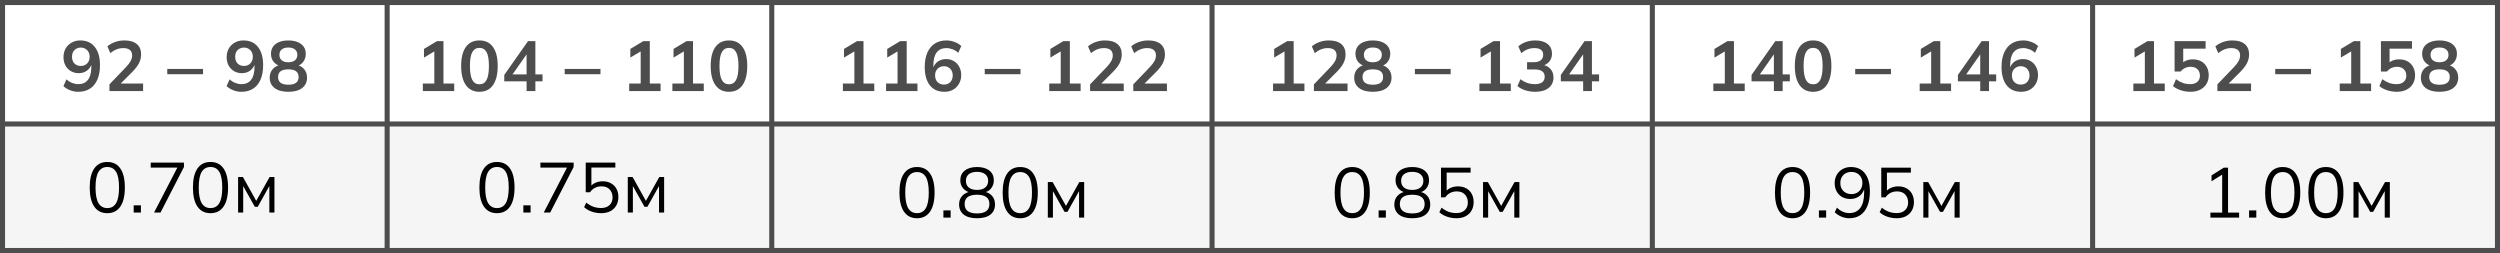 <?xml version="1.0" encoding="UTF-8"?> <svg xmlns="http://www.w3.org/2000/svg" width="494" height="50" viewBox="0 0 494 50" fill="none"><rect x="0" y="0" width="494" height="50" fill="#808080" stroke="none"/><g clip-path="url(#clip0_1187_737)"><rect width="494" height="50" fill="white"></rect><rect y="25" width="578" height="24" fill="#F5F5F5"></rect><rect x="0.5" y="0.5" width="578" height="49" stroke="#4D4D4D"></rect><line y1="24.5" x2="579" y2="24.5" stroke="#4D4D4D"></line><line x1="12" y1="49.5" x2="579" y2="49.5" stroke="#4D4D4D"></line><line x1="239.5" y1="-2.18557e-08" x2="239.5" y2="50" stroke="#4D4D4D"></line><line x1="326.5" y1="-2.18557e-08" x2="326.5" y2="50" stroke="#4D4D4D"></line><line x1="76.5" y1="-2.18557e-08" x2="76.5" y2="50" stroke="#4D4D4D"></line><line x1="152.5" y1="-2.18557e-08" x2="152.5" y2="50" stroke="#4D4D4D"></line><line x1="413.5" y1="-2.18557e-08" x2="413.5" y2="50" stroke="#4D4D4D"></line><line x1="493.5" y1="-2.18557e-08" x2="493.5" y2="50" stroke="#4D4D4D"></line><path d="M15.458 18.14C14.926 18.14 14.399 18.042 13.876 17.846C13.353 17.641 12.905 17.365 12.532 17.02L13.134 15.676C13.479 15.993 13.853 16.231 14.254 16.39C14.655 16.549 15.061 16.628 15.472 16.628C16.303 16.628 16.937 16.343 17.376 15.774C17.824 15.205 18.048 14.355 18.048 13.226V12.176H18.216C18.151 12.643 17.992 13.049 17.74 13.394C17.488 13.739 17.171 14.005 16.788 14.192C16.415 14.369 15.995 14.458 15.528 14.458C14.959 14.458 14.445 14.323 13.988 14.052C13.54 13.781 13.185 13.408 12.924 12.932C12.672 12.447 12.546 11.901 12.546 11.294C12.546 10.65 12.686 10.081 12.966 9.586C13.255 9.091 13.647 8.704 14.142 8.424C14.637 8.135 15.206 7.99 15.85 7.99C17.101 7.99 18.062 8.419 18.734 9.278C19.415 10.127 19.756 11.331 19.756 12.89C19.756 14.001 19.583 14.948 19.238 15.732C18.902 16.516 18.412 17.113 17.768 17.524C17.124 17.935 16.354 18.14 15.458 18.14ZM15.962 13.03C16.307 13.03 16.611 12.955 16.872 12.806C17.133 12.657 17.339 12.447 17.488 12.176C17.637 11.896 17.712 11.579 17.712 11.224C17.712 10.86 17.637 10.543 17.488 10.272C17.339 10.001 17.133 9.791 16.872 9.642C16.611 9.483 16.307 9.404 15.962 9.404C15.617 9.404 15.313 9.483 15.052 9.642C14.791 9.791 14.585 10.001 14.436 10.272C14.296 10.543 14.226 10.86 14.226 11.224C14.226 11.579 14.296 11.896 14.436 12.176C14.585 12.447 14.791 12.657 15.052 12.806C15.313 12.955 15.617 13.03 15.962 13.03ZM21.627 18V16.67L24.902 13.254C25.313 12.825 25.616 12.428 25.812 12.064C26.009 11.7 26.107 11.327 26.107 10.944C26.107 10.468 25.957 10.109 25.659 9.866C25.36 9.623 24.926 9.502 24.357 9.502C23.899 9.502 23.46 9.586 23.041 9.754C22.62 9.913 22.21 10.165 21.808 10.51L21.221 9.166C21.622 8.811 22.116 8.527 22.704 8.312C23.302 8.097 23.927 7.99 24.581 7.99C25.645 7.99 26.461 8.228 27.03 8.704C27.6 9.18 27.884 9.861 27.884 10.748C27.884 11.364 27.74 11.952 27.451 12.512C27.161 13.063 26.713 13.641 26.107 14.248L23.377 16.978V16.502H28.276V18H21.627ZM33.051 14.668V13.618H40.121V14.668H33.051ZM47.699 18.14C47.167 18.14 46.64 18.042 46.117 17.846C45.594 17.641 45.146 17.365 44.773 17.02L45.375 15.676C45.72 15.993 46.094 16.231 46.495 16.39C46.896 16.549 47.302 16.628 47.713 16.628C48.544 16.628 49.178 16.343 49.617 15.774C50.065 15.205 50.289 14.355 50.289 13.226V12.176H50.457C50.392 12.643 50.233 13.049 49.981 13.394C49.729 13.739 49.412 14.005 49.029 14.192C48.656 14.369 48.236 14.458 47.769 14.458C47.2 14.458 46.686 14.323 46.229 14.052C45.781 13.781 45.426 13.408 45.165 12.932C44.913 12.447 44.787 11.901 44.787 11.294C44.787 10.65 44.927 10.081 45.207 9.586C45.496 9.091 45.888 8.704 46.383 8.424C46.878 8.135 47.447 7.99 48.091 7.99C49.342 7.99 50.303 8.419 50.975 9.278C51.656 10.127 51.997 11.331 51.997 12.89C51.997 14.001 51.824 14.948 51.479 15.732C51.143 16.516 50.653 17.113 50.009 17.524C49.365 17.935 48.595 18.14 47.699 18.14ZM48.203 13.03C48.548 13.03 48.852 12.955 49.113 12.806C49.374 12.657 49.58 12.447 49.729 12.176C49.878 11.896 49.953 11.579 49.953 11.224C49.953 10.86 49.878 10.543 49.729 10.272C49.58 10.001 49.374 9.791 49.113 9.642C48.852 9.483 48.548 9.404 48.203 9.404C47.858 9.404 47.554 9.483 47.293 9.642C47.032 9.791 46.826 10.001 46.677 10.272C46.537 10.543 46.467 10.86 46.467 11.224C46.467 11.579 46.537 11.896 46.677 12.176C46.826 12.447 47.032 12.657 47.293 12.806C47.554 12.955 47.858 13.03 48.203 13.03ZM56.975 18.14C55.818 18.14 54.913 17.893 54.26 17.398C53.615 16.903 53.294 16.217 53.294 15.34C53.294 14.649 53.504 14.075 53.923 13.618C54.343 13.161 54.889 12.89 55.562 12.806V13.1C54.955 12.969 54.465 12.685 54.092 12.246C53.727 11.807 53.545 11.275 53.545 10.65C53.545 9.819 53.849 9.171 54.456 8.704C55.072 8.228 55.911 7.99 56.975 7.99C58.049 7.99 58.889 8.228 59.495 8.704C60.111 9.171 60.419 9.819 60.419 10.65C60.419 11.275 60.242 11.812 59.888 12.26C59.542 12.708 59.071 12.983 58.474 13.086V12.806C59.136 12.899 59.668 13.175 60.069 13.632C60.471 14.08 60.672 14.649 60.672 15.34C60.672 16.217 60.345 16.903 59.691 17.398C59.047 17.893 58.142 18.14 56.975 18.14ZM56.975 16.74C57.657 16.74 58.166 16.614 58.502 16.362C58.837 16.101 59.005 15.718 59.005 15.214C59.005 14.71 58.837 14.332 58.502 14.08C58.166 13.828 57.657 13.702 56.975 13.702C56.303 13.702 55.795 13.828 55.45 14.08C55.114 14.332 54.946 14.71 54.946 15.214C54.946 15.718 55.114 16.101 55.45 16.362C55.795 16.614 56.303 16.74 56.975 16.74ZM56.975 12.302C57.554 12.302 57.993 12.171 58.291 11.91C58.599 11.649 58.754 11.289 58.754 10.832C58.754 10.384 58.599 10.034 58.291 9.782C57.993 9.521 57.554 9.39 56.975 9.39C56.406 9.39 55.968 9.521 55.66 9.782C55.361 10.034 55.212 10.384 55.212 10.832C55.212 11.289 55.361 11.649 55.66 11.91C55.968 12.171 56.406 12.302 56.975 12.302Z" fill="#4D4D4D"></path><path d="M83.554 18V16.502H85.822V9.642H86.69L83.778 11.378V9.67L86.34 8.13H87.628V16.502H89.756V18H83.554ZM94.734 18.14C93.577 18.14 92.686 17.701 92.061 16.824C91.435 15.937 91.123 14.677 91.123 13.044C91.123 11.392 91.435 10.137 92.061 9.278C92.686 8.419 93.577 7.99 94.734 7.99C95.901 7.99 96.793 8.419 97.409 9.278C98.034 10.137 98.347 11.387 98.347 13.03C98.347 14.673 98.034 15.937 97.409 16.824C96.793 17.701 95.901 18.14 94.734 18.14ZM94.734 16.656C95.369 16.656 95.841 16.367 96.148 15.788C96.457 15.2 96.611 14.281 96.611 13.03C96.611 11.779 96.457 10.874 96.148 10.314C95.841 9.745 95.369 9.46 94.734 9.46C94.109 9.46 93.638 9.745 93.32 10.314C93.013 10.874 92.859 11.779 92.859 13.03C92.859 14.281 93.013 15.2 93.32 15.788C93.638 16.367 94.109 16.656 94.734 16.656ZM104.053 18V16.068H99.643V14.808L104.333 8.13H105.789V14.696H107.203V16.068H105.789V18H104.053ZM104.053 14.696V10.258H104.389L100.987 15.116V14.696H104.053ZM111.585 14.668V13.618H118.655V14.668H111.585ZM124.33 18V16.502H126.598V9.642H127.466L124.554 11.378V9.67L127.116 8.13H128.404V16.502H130.532V18H124.33ZM132.864 18V16.502H135.132V9.642H136L133.088 11.378V9.67L135.65 8.13H136.938V16.502H139.066V18H132.864ZM144.045 18.14C142.887 18.14 141.996 17.701 141.371 16.824C140.745 15.937 140.433 14.677 140.433 13.044C140.433 11.392 140.745 10.137 141.371 9.278C141.996 8.419 142.887 7.99 144.045 7.99C145.211 7.99 146.103 8.419 146.719 9.278C147.344 10.137 147.657 11.387 147.657 13.03C147.657 14.673 147.344 15.937 146.719 16.824C146.103 17.701 145.211 18.14 144.045 18.14ZM144.045 16.656C144.679 16.656 145.151 16.367 145.459 15.788C145.767 15.2 145.921 14.281 145.921 13.03C145.921 11.779 145.767 10.874 145.459 10.314C145.151 9.745 144.679 9.46 144.045 9.46C143.419 9.46 142.948 9.745 142.631 10.314C142.323 10.874 142.169 11.779 142.169 13.03C142.169 14.281 142.323 15.2 142.631 15.788C142.948 16.367 143.419 16.656 144.045 16.656Z" fill="#4D4D4D"></path><path d="M166.554 18V16.502H168.822V9.642H169.69L166.778 11.378V9.67L169.34 8.13H170.628V16.502H172.756V18H166.554ZM175.089 18V16.502H177.357V9.642H178.225L175.313 11.378V9.67L177.875 8.13H179.163V16.502H181.291V18H175.089ZM186.619 18.14C185.378 18.14 184.416 17.711 183.735 16.852C183.063 15.993 182.727 14.789 182.727 13.24C182.727 12.12 182.9 11.173 183.245 10.398C183.59 9.614 184.08 9.017 184.715 8.606C185.359 8.195 186.129 7.99 187.025 7.99C187.557 7.99 188.084 8.088 188.607 8.284C189.13 8.471 189.578 8.741 189.951 9.096L189.349 10.44C189.004 10.123 188.63 9.889 188.229 9.74C187.828 9.581 187.422 9.502 187.011 9.502C186.171 9.502 185.532 9.787 185.093 10.356C184.654 10.925 184.435 11.775 184.435 12.904V13.954H184.267C184.342 13.478 184.5 13.072 184.743 12.736C184.986 12.391 185.298 12.129 185.681 11.952C186.064 11.765 186.488 11.672 186.955 11.672C187.534 11.672 188.047 11.807 188.495 12.078C188.943 12.349 189.293 12.722 189.545 13.198C189.806 13.674 189.937 14.22 189.937 14.836C189.937 15.471 189.792 16.04 189.503 16.544C189.223 17.039 188.836 17.431 188.341 17.72C187.846 18 187.272 18.14 186.619 18.14ZM186.521 16.712C186.866 16.712 187.17 16.637 187.431 16.488C187.692 16.339 187.893 16.129 188.033 15.858C188.182 15.578 188.257 15.261 188.257 14.906C188.257 14.542 188.182 14.225 188.033 13.954C187.893 13.683 187.692 13.473 187.431 13.324C187.17 13.165 186.866 13.086 186.521 13.086C186.176 13.086 185.872 13.165 185.611 13.324C185.35 13.473 185.144 13.683 184.995 13.954C184.846 14.225 184.771 14.542 184.771 14.906C184.771 15.261 184.846 15.578 184.995 15.858C185.144 16.129 185.35 16.339 185.611 16.488C185.872 16.637 186.176 16.712 186.521 16.712ZM194.585 14.668V13.618H201.655V14.668H194.585ZM207.33 18V16.502H209.598V9.642H210.466L207.554 11.378V9.67L210.116 8.13H211.404V16.502H213.532V18H207.33ZM215.402 18V16.67L218.678 13.254C219.089 12.825 219.392 12.428 219.588 12.064C219.784 11.7 219.882 11.327 219.882 10.944C219.882 10.468 219.733 10.109 219.434 9.866C219.135 9.623 218.701 9.502 218.132 9.502C217.675 9.502 217.236 9.586 216.816 9.754C216.396 9.913 215.985 10.165 215.584 10.51L214.996 9.166C215.397 8.811 215.892 8.527 216.48 8.312C217.077 8.097 217.703 7.99 218.356 7.99C219.42 7.99 220.237 8.228 220.806 8.704C221.375 9.18 221.66 9.861 221.66 10.748C221.66 11.364 221.515 11.952 221.226 12.512C220.937 13.063 220.489 13.641 219.882 14.248L217.152 16.978V16.502H222.052V18H215.402ZM223.937 18V16.67L227.213 13.254C227.623 12.825 227.927 12.428 228.123 12.064C228.319 11.7 228.417 11.327 228.417 10.944C228.417 10.468 228.267 10.109 227.969 9.866C227.67 9.623 227.236 9.502 226.667 9.502C226.209 9.502 225.771 9.586 225.351 9.754C224.931 9.913 224.52 10.165 224.119 10.51L223.531 9.166C223.932 8.811 224.427 8.527 225.015 8.312C225.612 8.097 226.237 7.99 226.891 7.99C227.955 7.99 228.771 8.228 229.341 8.704C229.91 9.18 230.195 9.861 230.195 10.748C230.195 11.364 230.05 11.952 229.761 12.512C229.471 13.063 229.023 13.641 228.417 14.248L225.687 16.978V16.502H230.587V18H223.937Z" fill="#4D4D4D"></path><path d="M251.554 18V16.502H253.822V9.642H254.69L251.778 11.378V9.67L254.34 8.13H255.628V16.502H257.756V18H251.554ZM259.627 18V16.67L262.903 13.254C263.313 12.825 263.617 12.428 263.813 12.064C264.009 11.7 264.107 11.327 264.107 10.944C264.107 10.468 263.957 10.109 263.659 9.866C263.36 9.623 262.926 9.502 262.357 9.502C261.899 9.502 261.461 9.586 261.041 9.754C260.621 9.913 260.21 10.165 259.809 10.51L259.221 9.166C259.622 8.811 260.117 8.527 260.705 8.312C261.302 8.097 261.927 7.99 262.581 7.99C263.645 7.99 264.461 8.228 265.031 8.704C265.6 9.18 265.885 9.861 265.885 10.748C265.885 11.364 265.74 11.952 265.451 12.512C265.161 13.063 264.713 13.641 264.107 14.248L261.377 16.978V16.502H266.277V18H259.627ZM271.269 18.14C270.112 18.14 269.206 17.893 268.553 17.398C267.909 16.903 267.587 16.217 267.587 15.34C267.587 14.649 267.797 14.075 268.217 13.618C268.637 13.161 269.183 12.89 269.855 12.806V13.1C269.248 12.969 268.758 12.685 268.385 12.246C268.021 11.807 267.839 11.275 267.839 10.65C267.839 9.819 268.142 9.171 268.749 8.704C269.365 8.228 270.205 7.99 271.269 7.99C272.342 7.99 273.182 8.228 273.789 8.704C274.405 9.171 274.713 9.819 274.713 10.65C274.713 11.275 274.536 11.812 274.181 12.26C273.836 12.708 273.364 12.983 272.767 13.086V12.806C273.43 12.899 273.962 13.175 274.363 13.632C274.764 14.08 274.965 14.649 274.965 15.34C274.965 16.217 274.638 16.903 273.985 17.398C273.341 17.893 272.436 18.14 271.269 18.14ZM271.269 16.74C271.95 16.74 272.459 16.614 272.795 16.362C273.131 16.101 273.299 15.718 273.299 15.214C273.299 14.71 273.131 14.332 272.795 14.08C272.459 13.828 271.95 13.702 271.269 13.702C270.597 13.702 270.088 13.828 269.743 14.08C269.407 14.332 269.239 14.71 269.239 15.214C269.239 15.718 269.407 16.101 269.743 16.362C270.088 16.614 270.597 16.74 271.269 16.74ZM271.269 12.302C271.848 12.302 272.286 12.171 272.585 11.91C272.893 11.649 273.047 11.289 273.047 10.832C273.047 10.384 272.893 10.034 272.585 9.782C272.286 9.521 271.848 9.39 271.269 9.39C270.7 9.39 270.261 9.521 269.953 9.782C269.654 10.034 269.505 10.384 269.505 10.832C269.505 11.289 269.654 11.649 269.953 11.91C270.261 12.171 270.7 12.302 271.269 12.302ZM279.585 14.668V13.618H286.655V14.668H279.585ZM292.33 18V16.502H294.598V9.642H295.466L292.554 11.378V9.67L295.116 8.13H296.404V16.502H298.532V18H292.33ZM303.356 18.14C302.675 18.14 302.021 18.042 301.396 17.846C300.771 17.641 300.257 17.361 299.856 17.006L300.444 15.648C300.883 15.984 301.335 16.231 301.802 16.39C302.278 16.549 302.777 16.628 303.3 16.628C303.935 16.628 304.415 16.502 304.742 16.25C305.069 15.998 305.232 15.629 305.232 15.144C305.232 14.677 305.069 14.327 304.742 14.094C304.425 13.851 303.958 13.73 303.342 13.73H301.746V12.288H303.188C303.72 12.288 304.145 12.157 304.462 11.896C304.779 11.635 304.938 11.275 304.938 10.818C304.938 10.389 304.789 10.062 304.49 9.838C304.201 9.614 303.781 9.502 303.23 9.502C302.241 9.502 301.368 9.838 300.612 10.51L300.024 9.166C300.425 8.793 300.92 8.503 301.508 8.298C302.105 8.093 302.731 7.99 303.384 7.99C304.411 7.99 305.213 8.223 305.792 8.69C306.38 9.147 306.674 9.787 306.674 10.608C306.674 11.196 306.506 11.705 306.17 12.134C305.843 12.554 305.391 12.834 304.812 12.974V12.806C305.493 12.918 306.021 13.198 306.394 13.646C306.777 14.085 306.968 14.635 306.968 15.298C306.968 16.175 306.646 16.871 306.002 17.384C305.358 17.888 304.476 18.14 303.356 18.14ZM312.829 18V16.068H308.419V14.808L313.109 8.13H314.565V14.696H315.979V16.068H314.565V18H312.829ZM312.829 14.696V10.258H313.165L309.763 15.116V14.696H312.829Z" fill="#4D4D4D"></path><path d="M338.554 18V16.502H340.822V9.642H341.69L338.778 11.378V9.67L341.34 8.13H342.628V16.502H344.756V18H338.554ZM350.519 18V16.068H346.109V14.808L350.799 8.13H352.255V14.696H353.669V16.068H352.255V18H350.519ZM350.519 14.696V10.258H350.855L347.453 15.116V14.696H350.519ZM358.269 18.14C357.112 18.14 356.22 17.701 355.595 16.824C354.97 15.937 354.657 14.677 354.657 13.044C354.657 11.392 354.97 10.137 355.595 9.278C356.22 8.419 357.112 7.99 358.269 7.99C359.436 7.99 360.327 8.419 360.943 9.278C361.568 10.137 361.881 11.387 361.881 13.03C361.881 14.673 361.568 15.937 360.943 16.824C360.327 17.701 359.436 18.14 358.269 18.14ZM358.269 16.656C358.904 16.656 359.375 16.367 359.683 15.788C359.991 15.2 360.145 14.281 360.145 13.03C360.145 11.779 359.991 10.874 359.683 10.314C359.375 9.745 358.904 9.46 358.269 9.46C357.644 9.46 357.172 9.745 356.855 10.314C356.547 10.874 356.393 11.779 356.393 13.03C356.393 14.281 356.547 15.2 356.855 15.788C357.172 16.367 357.644 16.656 358.269 16.656ZM366.585 14.668V13.618H373.655V14.668H366.585ZM379.33 18V16.502H381.598V9.642H382.466L379.554 11.378V9.67L382.116 8.13H383.404V16.502H385.532V18H379.33ZM391.294 18V16.068H386.884V14.808L391.574 8.13H393.03V14.696H394.444V16.068H393.03V18H391.294ZM391.294 14.696V10.258H391.63L388.228 15.116V14.696H391.294ZM399.395 18.14C398.153 18.14 397.192 17.711 396.511 16.852C395.839 15.993 395.503 14.789 395.503 13.24C395.503 12.12 395.675 11.173 396.021 10.398C396.366 9.614 396.856 9.017 397.491 8.606C398.135 8.195 398.905 7.99 399.801 7.99C400.333 7.99 400.86 8.088 401.383 8.284C401.905 8.471 402.353 8.741 402.727 9.096L402.125 10.44C401.779 10.123 401.406 9.889 401.005 9.74C400.603 9.581 400.197 9.502 399.787 9.502C398.947 9.502 398.307 9.787 397.869 10.356C397.43 10.925 397.211 11.775 397.211 12.904V13.954H397.043C397.117 13.478 397.276 13.072 397.519 12.736C397.761 12.391 398.074 12.129 398.457 11.952C398.839 11.765 399.264 11.672 399.731 11.672C400.309 11.672 400.823 11.807 401.271 12.078C401.719 12.349 402.069 12.722 402.321 13.198C402.582 13.674 402.713 14.22 402.713 14.836C402.713 15.471 402.568 16.04 402.279 16.544C401.999 17.039 401.611 17.431 401.117 17.72C400.622 18 400.048 18.14 399.395 18.14ZM399.297 16.712C399.642 16.712 399.945 16.637 400.207 16.488C400.468 16.339 400.669 16.129 400.809 15.858C400.958 15.578 401.033 15.261 401.033 14.906C401.033 14.542 400.958 14.225 400.809 13.954C400.669 13.683 400.468 13.473 400.207 13.324C399.945 13.165 399.642 13.086 399.297 13.086C398.951 13.086 398.648 13.165 398.387 13.324C398.125 13.473 397.92 13.683 397.771 13.954C397.621 14.225 397.547 14.542 397.547 14.906C397.547 15.261 397.621 15.578 397.771 15.858C397.92 16.129 398.125 16.339 398.387 16.488C398.648 16.637 398.951 16.712 399.297 16.712Z" fill="#4D4D4D"></path><path d="M421.554 18V16.502H423.822V9.642H424.69L421.778 11.378V9.67L424.34 8.13H425.628V16.502H427.756V18H421.554ZM432.805 18.14C432.375 18.14 431.946 18.093 431.517 18C431.097 17.907 430.7 17.776 430.327 17.608C429.963 17.44 429.65 17.239 429.389 17.006L429.977 15.648C430.415 15.975 430.863 16.222 431.321 16.39C431.787 16.549 432.273 16.628 432.777 16.628C433.383 16.628 433.855 16.479 434.191 16.18C434.536 15.872 434.709 15.461 434.709 14.948C434.709 14.425 434.545 14.005 434.219 13.688C433.892 13.361 433.444 13.198 432.875 13.198C432.473 13.198 432.105 13.277 431.769 13.436C431.442 13.585 431.148 13.819 430.887 14.136H429.697V8.13H435.829V9.614H431.405V12.75H430.971C431.213 12.423 431.535 12.171 431.937 11.994C432.347 11.817 432.805 11.728 433.309 11.728C433.943 11.728 434.494 11.859 434.961 12.12C435.427 12.381 435.791 12.75 436.053 13.226C436.314 13.693 436.445 14.243 436.445 14.878C436.445 15.522 436.295 16.091 435.997 16.586C435.707 17.071 435.287 17.454 434.737 17.734C434.195 18.005 433.551 18.14 432.805 18.14ZM438.161 18V16.67L441.437 13.254C441.848 12.825 442.151 12.428 442.347 12.064C442.543 11.7 442.641 11.327 442.641 10.944C442.641 10.468 442.492 10.109 442.193 9.866C441.894 9.623 441.46 9.502 440.891 9.502C440.434 9.502 439.995 9.586 439.575 9.754C439.155 9.913 438.744 10.165 438.343 10.51L437.755 9.166C438.156 8.811 438.651 8.527 439.239 8.312C439.836 8.097 440.462 7.99 441.115 7.99C442.179 7.99 442.996 8.228 443.565 8.704C444.134 9.18 444.419 9.861 444.419 10.748C444.419 11.364 444.274 11.952 443.985 12.512C443.696 13.063 443.248 13.641 442.641 14.248L439.911 16.978V16.502H444.811V18H438.161ZM449.585 14.668V13.618H456.655V14.668H449.585ZM462.33 18V16.502H464.598V9.642H465.466L462.554 11.378V9.67L465.116 8.13H466.404V16.502H468.532V18H462.33ZM473.58 18.14C473.151 18.14 472.721 18.093 472.292 18C471.872 17.907 471.475 17.776 471.102 17.608C470.738 17.44 470.425 17.239 470.164 17.006L470.752 15.648C471.191 15.975 471.639 16.222 472.096 16.39C472.563 16.549 473.048 16.628 473.552 16.628C474.159 16.628 474.63 16.479 474.966 16.18C475.311 15.872 475.484 15.461 475.484 14.948C475.484 14.425 475.321 14.005 474.994 13.688C474.667 13.361 474.219 13.198 473.65 13.198C473.249 13.198 472.88 13.277 472.544 13.436C472.217 13.585 471.923 13.819 471.662 14.136H470.472V8.13H476.604V9.614H472.18V12.75H471.746C471.989 12.423 472.311 12.171 472.712 11.994C473.123 11.817 473.58 11.728 474.084 11.728C474.719 11.728 475.269 11.859 475.736 12.12C476.203 12.381 476.567 12.75 476.828 13.226C477.089 13.693 477.22 14.243 477.22 14.878C477.22 15.522 477.071 16.091 476.772 16.586C476.483 17.071 476.063 17.454 475.512 17.734C474.971 18.005 474.327 18.14 473.58 18.14ZM482.045 18.14C480.887 18.14 479.982 17.893 479.329 17.398C478.685 16.903 478.363 16.217 478.363 15.34C478.363 14.649 478.573 14.075 478.993 13.618C479.413 13.161 479.959 12.89 480.631 12.806V13.1C480.024 12.969 479.534 12.685 479.161 12.246C478.797 11.807 478.615 11.275 478.615 10.65C478.615 9.819 478.918 9.171 479.525 8.704C480.141 8.228 480.981 7.99 482.045 7.99C483.118 7.99 483.958 8.228 484.565 8.704C485.181 9.171 485.489 9.819 485.489 10.65C485.489 11.275 485.311 11.812 484.957 12.26C484.611 12.708 484.14 12.983 483.543 13.086V12.806C484.205 12.899 484.737 13.175 485.139 13.632C485.54 14.08 485.741 14.649 485.741 15.34C485.741 16.217 485.414 16.903 484.761 17.398C484.117 17.893 483.211 18.14 482.045 18.14ZM482.045 16.74C482.726 16.74 483.235 16.614 483.571 16.362C483.907 16.101 484.075 15.718 484.075 15.214C484.075 14.71 483.907 14.332 483.571 14.08C483.235 13.828 482.726 13.702 482.045 13.702C481.373 13.702 480.864 13.828 480.519 14.08C480.183 14.332 480.015 14.71 480.015 15.214C480.015 15.718 480.183 16.101 480.519 16.362C480.864 16.614 481.373 16.74 482.045 16.74ZM482.045 12.302C482.623 12.302 483.062 12.171 483.361 11.91C483.669 11.649 483.823 11.289 483.823 10.832C483.823 10.384 483.669 10.034 483.361 9.782C483.062 9.521 482.623 9.39 482.045 9.39C481.475 9.39 481.037 9.521 480.729 9.782C480.43 10.034 480.281 10.384 480.281 10.832C480.281 11.289 480.43 11.649 480.729 11.91C481.037 12.171 481.475 12.302 482.045 12.302Z" fill="#4D4D4D"></path><path d="M21.2 42.126C20.08 42.126 19.221 41.692 18.624 40.824C18.027 39.956 17.728 38.701 17.728 37.058C17.728 35.406 18.027 34.151 18.624 33.292C19.221 32.433 20.08 32.004 21.2 32.004C22.329 32.004 23.188 32.433 23.776 33.292C24.373 34.151 24.672 35.401 24.672 37.044C24.672 38.696 24.373 39.956 23.776 40.824C23.179 41.692 22.32 42.126 21.2 42.126ZM21.2 41.118C21.984 41.118 22.567 40.787 22.95 40.124C23.333 39.461 23.524 38.435 23.524 37.044C23.524 35.644 23.333 34.622 22.95 33.978C22.567 33.325 21.984 32.998 21.2 32.998C20.425 32.998 19.842 33.325 19.45 33.978C19.067 34.631 18.876 35.653 18.876 37.044C18.876 38.435 19.067 39.461 19.45 40.124C19.842 40.787 20.425 41.118 21.2 41.118ZM26.416 42V40.572H27.845V42H26.416ZM30.442 42L35.3 32.62V33.124H29.784V32.13H36.35V32.998L31.716 42H30.442ZM41.595 42.126C40.475 42.126 39.616 41.692 39.019 40.824C38.421 39.956 38.123 38.701 38.123 37.058C38.123 35.406 38.421 34.151 39.019 33.292C39.616 32.433 40.475 32.004 41.595 32.004C42.724 32.004 43.583 32.433 44.171 33.292C44.768 34.151 45.067 35.401 45.067 37.044C45.067 38.696 44.768 39.956 44.171 40.824C43.573 41.692 42.715 42.126 41.595 42.126ZM41.595 41.118C42.379 41.118 42.962 40.787 43.345 40.124C43.727 39.461 43.919 38.435 43.919 37.044C43.919 35.644 43.727 34.622 43.345 33.978C42.962 33.325 42.379 32.998 41.595 32.998C40.82 32.998 40.237 33.325 39.845 33.978C39.462 34.631 39.271 35.653 39.271 37.044C39.271 38.435 39.462 39.461 39.845 40.124C40.237 40.787 40.82 41.118 41.595 41.118ZM47.049 42V34.972H48.001L50.633 39.69L53.279 34.972H54.231V42H53.223V36.232H53.517L50.927 40.866H50.353L47.749 36.218H48.057V42H47.049Z" fill="black"></path><path d="M98.2 42.126C97.08 42.126 96.221 41.692 95.624 40.824C95.027 39.956 94.728 38.701 94.728 37.058C94.728 35.406 95.027 34.151 95.624 33.292C96.221 32.433 97.08 32.004 98.2 32.004C99.329 32.004 100.188 32.433 100.776 33.292C101.373 34.151 101.672 35.401 101.672 37.044C101.672 38.696 101.373 39.956 100.776 40.824C100.179 41.692 99.32 42.126 98.2 42.126ZM98.2 41.118C98.984 41.118 99.567 40.787 99.95 40.124C100.333 39.461 100.524 38.435 100.524 37.044C100.524 35.644 100.333 34.622 99.95 33.978C99.567 33.325 98.984 32.998 98.2 32.998C97.425 32.998 96.842 33.325 96.45 33.978C96.067 34.631 95.876 35.653 95.876 37.044C95.876 38.435 96.067 39.461 96.45 40.124C96.842 40.787 97.425 41.118 98.2 41.118ZM103.417 42V40.572H104.845V42H103.417ZM107.442 42L112.3 32.62V33.124H106.784V32.13H113.35V32.998L108.716 42H107.442ZM118.777 42.126C118.347 42.126 117.927 42.079 117.517 41.986C117.106 41.893 116.719 41.757 116.355 41.58C116 41.403 115.687 41.188 115.417 40.936L115.851 40.04C116.308 40.404 116.775 40.675 117.251 40.852C117.727 41.02 118.235 41.104 118.777 41.104C119.486 41.104 120.041 40.913 120.443 40.53C120.844 40.147 121.045 39.643 121.045 39.018C121.045 38.374 120.853 37.847 120.471 37.436C120.088 37.025 119.556 36.82 118.875 36.82C118.389 36.82 117.955 36.918 117.573 37.114C117.19 37.301 116.859 37.595 116.579 37.996H115.739V32.13H121.591V33.11H116.859V37.044H116.551C116.803 36.652 117.148 36.353 117.587 36.148C118.035 35.933 118.539 35.826 119.099 35.826C119.733 35.826 120.279 35.957 120.737 36.218C121.203 36.479 121.563 36.843 121.815 37.31C122.067 37.777 122.193 38.323 122.193 38.948C122.193 39.573 122.053 40.129 121.773 40.614C121.502 41.09 121.11 41.463 120.597 41.734C120.093 41.995 119.486 42.126 118.777 42.126ZM124.049 42V34.972H125.001L127.633 39.69L130.279 34.972H131.231V42H130.223V36.232H130.517L127.927 40.866H127.353L124.749 36.218H125.057V42H124.049Z" fill="black"></path><path d="M181.2 43.126C180.08 43.126 179.221 42.692 178.624 41.824C178.027 40.956 177.728 39.701 177.728 38.058C177.728 36.406 178.027 35.151 178.624 34.292C179.221 33.433 180.08 33.004 181.2 33.004C182.329 33.004 183.188 33.433 183.776 34.292C184.373 35.151 184.672 36.401 184.672 38.044C184.672 39.696 184.373 40.956 183.776 41.824C183.179 42.692 182.32 43.126 181.2 43.126ZM181.2 42.118C181.984 42.118 182.567 41.787 182.95 41.124C183.333 40.461 183.524 39.435 183.524 38.044C183.524 36.644 183.333 35.622 182.95 34.978C182.567 34.325 181.984 33.998 181.2 33.998C180.425 33.998 179.842 34.325 179.45 34.978C179.067 35.631 178.876 36.653 178.876 38.044C178.876 39.435 179.067 40.461 179.45 41.124C179.842 41.787 180.425 42.118 181.2 42.118ZM186.417 43V41.572H187.845V43H186.417ZM193.06 43.126C191.931 43.126 191.058 42.888 190.442 42.412C189.826 41.927 189.518 41.25 189.518 40.382C189.518 39.701 189.728 39.136 190.148 38.688C190.568 38.231 191.123 37.955 191.814 37.862V38.072C191.189 37.941 190.689 37.657 190.316 37.218C189.943 36.77 189.756 36.243 189.756 35.636C189.756 34.805 190.05 34.161 190.638 33.704C191.226 33.237 192.033 33.004 193.06 33.004C194.096 33.004 194.908 33.237 195.496 33.704C196.084 34.161 196.378 34.805 196.378 35.636C196.378 36.243 196.201 36.77 195.846 37.218C195.501 37.666 195.015 37.946 194.39 38.058V37.862C195.071 37.955 195.613 38.231 196.014 38.688C196.415 39.136 196.616 39.701 196.616 40.382C196.616 41.25 196.308 41.927 195.692 42.412C195.076 42.888 194.199 43.126 193.06 43.126ZM193.06 42.174C193.881 42.174 194.493 42.02 194.894 41.712C195.305 41.404 195.51 40.937 195.51 40.312C195.51 39.696 195.305 39.239 194.894 38.94C194.493 38.632 193.881 38.478 193.06 38.478C192.239 38.478 191.623 38.632 191.212 38.94C190.811 39.239 190.61 39.696 190.61 40.312C190.61 40.937 190.815 41.404 191.226 41.712C191.637 42.02 192.248 42.174 193.06 42.174ZM193.06 37.526C193.769 37.526 194.311 37.367 194.684 37.05C195.067 36.733 195.258 36.294 195.258 35.734C195.258 35.174 195.067 34.74 194.684 34.432C194.311 34.115 193.769 33.956 193.06 33.956C192.351 33.956 191.805 34.115 191.422 34.432C191.049 34.74 190.862 35.174 190.862 35.734C190.862 36.294 191.049 36.733 191.422 37.05C191.805 37.367 192.351 37.526 193.06 37.526ZM201.595 43.126C200.475 43.126 199.616 42.692 199.019 41.824C198.421 40.956 198.123 39.701 198.123 38.058C198.123 36.406 198.421 35.151 199.019 34.292C199.616 33.433 200.475 33.004 201.595 33.004C202.724 33.004 203.583 33.433 204.171 34.292C204.768 35.151 205.067 36.401 205.067 38.044C205.067 39.696 204.768 40.956 204.171 41.824C203.573 42.692 202.715 43.126 201.595 43.126ZM201.595 42.118C202.379 42.118 202.962 41.787 203.345 41.124C203.727 40.461 203.919 39.435 203.919 38.044C203.919 36.644 203.727 35.622 203.345 34.978C202.962 34.325 202.379 33.998 201.595 33.998C200.82 33.998 200.237 34.325 199.845 34.978C199.462 35.631 199.271 36.653 199.271 38.044C199.271 39.435 199.462 40.461 199.845 41.124C200.237 41.787 200.82 42.118 201.595 42.118ZM207.049 43V35.972H208.001L210.633 40.69L213.279 35.972H214.231V43H213.223V37.232H213.517L210.927 41.866H210.353L207.749 37.218H208.057V43H207.049Z" fill="black"></path><path d="M267.2 43.126C266.08 43.126 265.221 42.692 264.624 41.824C264.027 40.956 263.728 39.701 263.728 38.058C263.728 36.406 264.027 35.151 264.624 34.292C265.221 33.433 266.08 33.004 267.2 33.004C268.329 33.004 269.188 33.433 269.776 34.292C270.373 35.151 270.672 36.401 270.672 38.044C270.672 39.696 270.373 40.956 269.776 41.824C269.179 42.692 268.32 43.126 267.2 43.126ZM267.2 42.118C267.984 42.118 268.567 41.787 268.95 41.124C269.333 40.461 269.524 39.435 269.524 38.044C269.524 36.644 269.333 35.622 268.95 34.978C268.567 34.325 267.984 33.998 267.2 33.998C266.425 33.998 265.842 34.325 265.45 34.978C265.067 35.631 264.876 36.653 264.876 38.044C264.876 39.435 265.067 40.461 265.45 41.124C265.842 41.787 266.425 42.118 267.2 42.118ZM272.417 43V41.572H273.845V43H272.417ZM279.06 43.126C277.931 43.126 277.058 42.888 276.442 42.412C275.826 41.927 275.518 41.25 275.518 40.382C275.518 39.701 275.728 39.136 276.148 38.688C276.568 38.231 277.123 37.955 277.814 37.862V38.072C277.189 37.941 276.689 37.657 276.316 37.218C275.943 36.77 275.756 36.243 275.756 35.636C275.756 34.805 276.05 34.161 276.638 33.704C277.226 33.237 278.033 33.004 279.06 33.004C280.096 33.004 280.908 33.237 281.496 33.704C282.084 34.161 282.378 34.805 282.378 35.636C282.378 36.243 282.201 36.77 281.846 37.218C281.501 37.666 281.015 37.946 280.39 38.058V37.862C281.071 37.955 281.613 38.231 282.014 38.688C282.415 39.136 282.616 39.701 282.616 40.382C282.616 41.25 282.308 41.927 281.692 42.412C281.076 42.888 280.199 43.126 279.06 43.126ZM279.06 42.174C279.881 42.174 280.493 42.02 280.894 41.712C281.305 41.404 281.51 40.937 281.51 40.312C281.51 39.696 281.305 39.239 280.894 38.94C280.493 38.632 279.881 38.478 279.06 38.478C278.239 38.478 277.623 38.632 277.212 38.94C276.811 39.239 276.61 39.696 276.61 40.312C276.61 40.937 276.815 41.404 277.226 41.712C277.637 42.02 278.248 42.174 279.06 42.174ZM279.06 37.526C279.769 37.526 280.311 37.367 280.684 37.05C281.067 36.733 281.258 36.294 281.258 35.734C281.258 35.174 281.067 34.74 280.684 34.432C280.311 34.115 279.769 33.956 279.06 33.956C278.351 33.956 277.805 34.115 277.422 34.432C277.049 34.74 276.862 35.174 276.862 35.734C276.862 36.294 277.049 36.733 277.422 37.05C277.805 37.367 278.351 37.526 279.06 37.526ZM287.777 43.126C287.347 43.126 286.927 43.079 286.517 42.986C286.106 42.893 285.719 42.757 285.355 42.58C285 42.403 284.687 42.188 284.417 41.936L284.851 41.04C285.308 41.404 285.775 41.675 286.251 41.852C286.727 42.02 287.235 42.104 287.777 42.104C288.486 42.104 289.041 41.913 289.443 41.53C289.844 41.147 290.045 40.643 290.045 40.018C290.045 39.374 289.853 38.847 289.471 38.436C289.088 38.025 288.556 37.82 287.875 37.82C287.389 37.82 286.955 37.918 286.573 38.114C286.19 38.301 285.859 38.595 285.579 38.996H284.739V33.13H290.591V34.11H285.859V38.044H285.551C285.803 37.652 286.148 37.353 286.587 37.148C287.035 36.933 287.539 36.826 288.099 36.826C288.733 36.826 289.279 36.957 289.737 37.218C290.203 37.479 290.563 37.843 290.815 38.31C291.067 38.777 291.193 39.323 291.193 39.948C291.193 40.573 291.053 41.129 290.773 41.614C290.502 42.09 290.11 42.463 289.597 42.734C289.093 42.995 288.486 43.126 287.777 43.126ZM293.049 43V35.972H294.001L296.633 40.69L299.279 35.972H300.231V43H299.223V37.232H299.517L296.927 41.866H296.353L293.749 37.218H294.057V43H293.049Z" fill="black"></path><path d="M354.2 43.126C353.08 43.126 352.221 42.692 351.624 41.824C351.027 40.956 350.728 39.701 350.728 38.058C350.728 36.406 351.027 35.151 351.624 34.292C352.221 33.433 353.08 33.004 354.2 33.004C355.329 33.004 356.188 33.433 356.776 34.292C357.373 35.151 357.672 36.401 357.672 38.044C357.672 39.696 357.373 40.956 356.776 41.824C356.179 42.692 355.32 43.126 354.2 43.126ZM354.2 42.118C354.984 42.118 355.567 41.787 355.95 41.124C356.333 40.461 356.524 39.435 356.524 38.044C356.524 36.644 356.333 35.622 355.95 34.978C355.567 34.325 354.984 33.998 354.2 33.998C353.425 33.998 352.842 34.325 352.45 34.978C352.067 35.631 351.876 36.653 351.876 38.044C351.876 39.435 352.067 40.461 352.45 41.124C352.842 41.787 353.425 42.118 354.2 42.118ZM359.417 43V41.572H360.845V43H359.417ZM365.402 43.126C364.889 43.126 364.371 43.019 363.848 42.804C363.325 42.58 362.891 42.291 362.546 41.936L362.98 41.026C363.335 41.39 363.722 41.661 364.142 41.838C364.562 42.015 364.987 42.104 365.416 42.104C366.359 42.104 367.082 41.768 367.586 41.096C368.099 40.415 368.356 39.397 368.356 38.044V36.742H368.496C368.44 37.265 368.277 37.722 368.006 38.114C367.745 38.506 367.404 38.805 366.984 39.01C366.573 39.215 366.111 39.318 365.598 39.318C365.001 39.318 364.469 39.187 364.002 38.926C363.545 38.665 363.185 38.296 362.924 37.82C362.663 37.344 362.532 36.807 362.532 36.21C362.532 35.585 362.667 35.034 362.938 34.558C363.218 34.073 363.596 33.695 364.072 33.424C364.557 33.144 365.113 33.004 365.738 33.004C366.942 33.004 367.866 33.424 368.51 34.264C369.163 35.104 369.49 36.289 369.49 37.82C369.49 38.949 369.327 39.911 369 40.704C368.673 41.497 368.207 42.099 367.6 42.51C366.993 42.921 366.261 43.126 365.402 43.126ZM365.836 38.352C366.265 38.352 366.643 38.259 366.97 38.072C367.297 37.885 367.549 37.629 367.726 37.302C367.913 36.975 368.006 36.597 368.006 36.168C368.006 35.729 367.913 35.347 367.726 35.02C367.549 34.693 367.297 34.437 366.97 34.25C366.643 34.063 366.265 33.97 365.836 33.97C365.407 33.97 365.024 34.063 364.688 34.25C364.361 34.437 364.105 34.693 363.918 35.02C363.741 35.347 363.652 35.729 363.652 36.168C363.652 36.597 363.741 36.975 363.918 37.302C364.105 37.629 364.361 37.885 364.688 38.072C365.024 38.259 365.407 38.352 365.836 38.352ZM374.777 43.126C374.347 43.126 373.927 43.079 373.517 42.986C373.106 42.893 372.719 42.757 372.355 42.58C372 42.403 371.687 42.188 371.417 41.936L371.851 41.04C372.308 41.404 372.775 41.675 373.251 41.852C373.727 42.02 374.235 42.104 374.777 42.104C375.486 42.104 376.041 41.913 376.443 41.53C376.844 41.147 377.045 40.643 377.045 40.018C377.045 39.374 376.853 38.847 376.471 38.436C376.088 38.025 375.556 37.82 374.875 37.82C374.389 37.82 373.955 37.918 373.573 38.114C373.19 38.301 372.859 38.595 372.579 38.996H371.739V33.13H377.591V34.11H372.859V38.044H372.551C372.803 37.652 373.148 37.353 373.587 37.148C374.035 36.933 374.539 36.826 375.099 36.826C375.733 36.826 376.279 36.957 376.737 37.218C377.203 37.479 377.563 37.843 377.815 38.31C378.067 38.777 378.193 39.323 378.193 39.948C378.193 40.573 378.053 41.129 377.773 41.614C377.502 42.09 377.11 42.463 376.597 42.734C376.093 42.995 375.486 43.126 374.777 43.126ZM380.049 43V35.972H381.001L383.633 40.69L386.279 35.972H387.231V43H386.223V37.232H386.517L383.927 41.866H383.353L380.749 37.218H381.057V43H380.049Z" fill="black"></path><path d="M436.778 43V42.006H439.102V34.124H439.718L437.002 35.818V34.656L439.424 33.13H440.264V42.006H442.448V43H436.778ZM444.417 43V41.572H445.845V43H444.417ZM451.06 43.126C449.94 43.126 449.081 42.692 448.484 41.824C447.887 40.956 447.588 39.701 447.588 38.058C447.588 36.406 447.887 35.151 448.484 34.292C449.081 33.433 449.94 33.004 451.06 33.004C452.189 33.004 453.048 33.433 453.636 34.292C454.233 35.151 454.532 36.401 454.532 38.044C454.532 39.696 454.233 40.956 453.636 41.824C453.039 42.692 452.18 43.126 451.06 43.126ZM451.06 42.118C451.844 42.118 452.427 41.787 452.81 41.124C453.193 40.461 453.384 39.435 453.384 38.044C453.384 36.644 453.193 35.622 452.81 34.978C452.427 34.325 451.844 33.998 451.06 33.998C450.285 33.998 449.702 34.325 449.31 34.978C448.927 35.631 448.736 36.653 448.736 38.044C448.736 39.435 448.927 40.461 449.31 41.124C449.702 41.787 450.285 42.118 451.06 42.118ZM459.595 43.126C458.475 43.126 457.616 42.692 457.019 41.824C456.421 40.956 456.123 39.701 456.123 38.058C456.123 36.406 456.421 35.151 457.019 34.292C457.616 33.433 458.475 33.004 459.595 33.004C460.724 33.004 461.583 33.433 462.171 34.292C462.768 35.151 463.067 36.401 463.067 38.044C463.067 39.696 462.768 40.956 462.171 41.824C461.573 42.692 460.715 43.126 459.595 43.126ZM459.595 42.118C460.379 42.118 460.962 41.787 461.345 41.124C461.727 40.461 461.919 39.435 461.919 38.044C461.919 36.644 461.727 35.622 461.345 34.978C460.962 34.325 460.379 33.998 459.595 33.998C458.82 33.998 458.237 34.325 457.845 34.978C457.462 35.631 457.271 36.653 457.271 38.044C457.271 39.435 457.462 40.461 457.845 41.124C458.237 41.787 458.82 42.118 459.595 42.118ZM465.049 43V35.972H466.001L468.633 40.69L471.279 35.972H472.231V43H471.223V37.232H471.517L468.927 41.866H468.353L465.749 37.218H466.057V43H465.049Z" fill="black"></path></g><defs><clipPath id="clip0_1187_737"><rect width="494" height="50" fill="white"></rect></clipPath></defs></svg> 